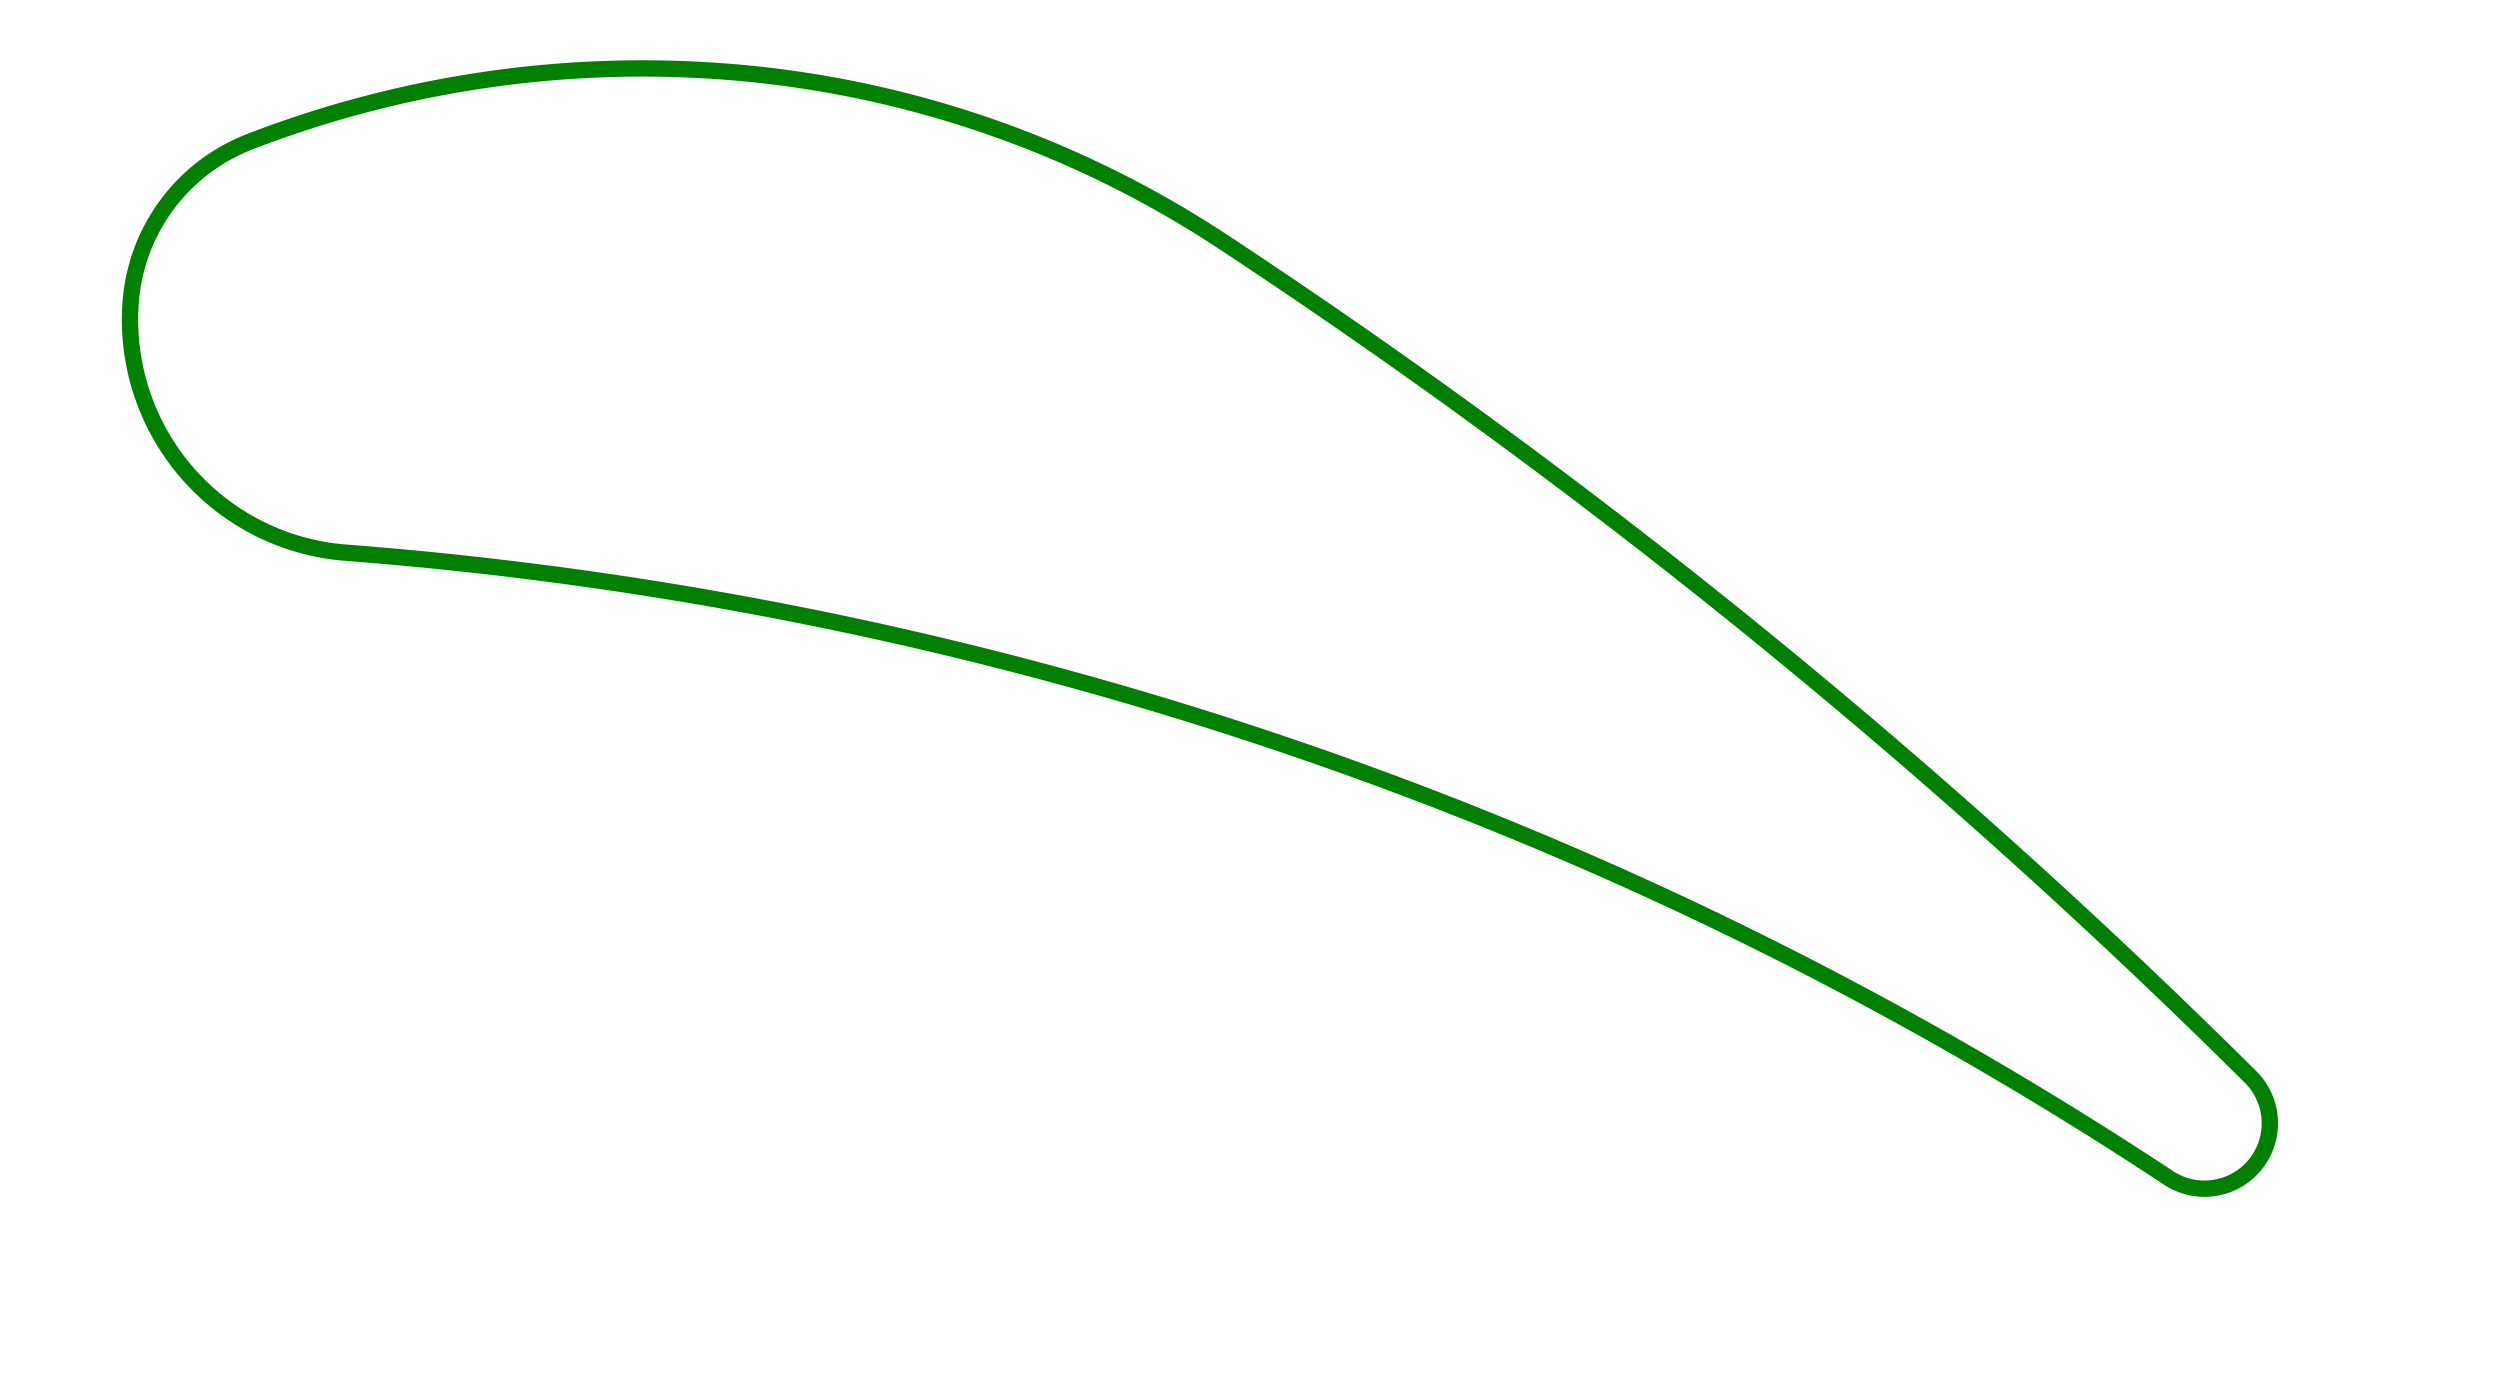 <svg width="153" height="84" viewBox="-8 -58 153 84" xmlns="http://www.w3.org/2000/svg"><path d="M 0 -39.531 A 14.3 14.3 0 0 0 13.161 -24.176 A 235 235 0 0 1 124.708 14.083 A 4 4 0 0 0 129.733 7.908 A 407.934 407.934 0 0 0 66.851 -43.202 A 64.173 64.173 0 0 0 36.444 -53.614 A 66.701 66.701 0 0 0 7.285 -49.327 A 11.443 11.443 0 0 0 0 -39.531 Z" stroke="green" stroke-width="1" fill="none" /></svg>